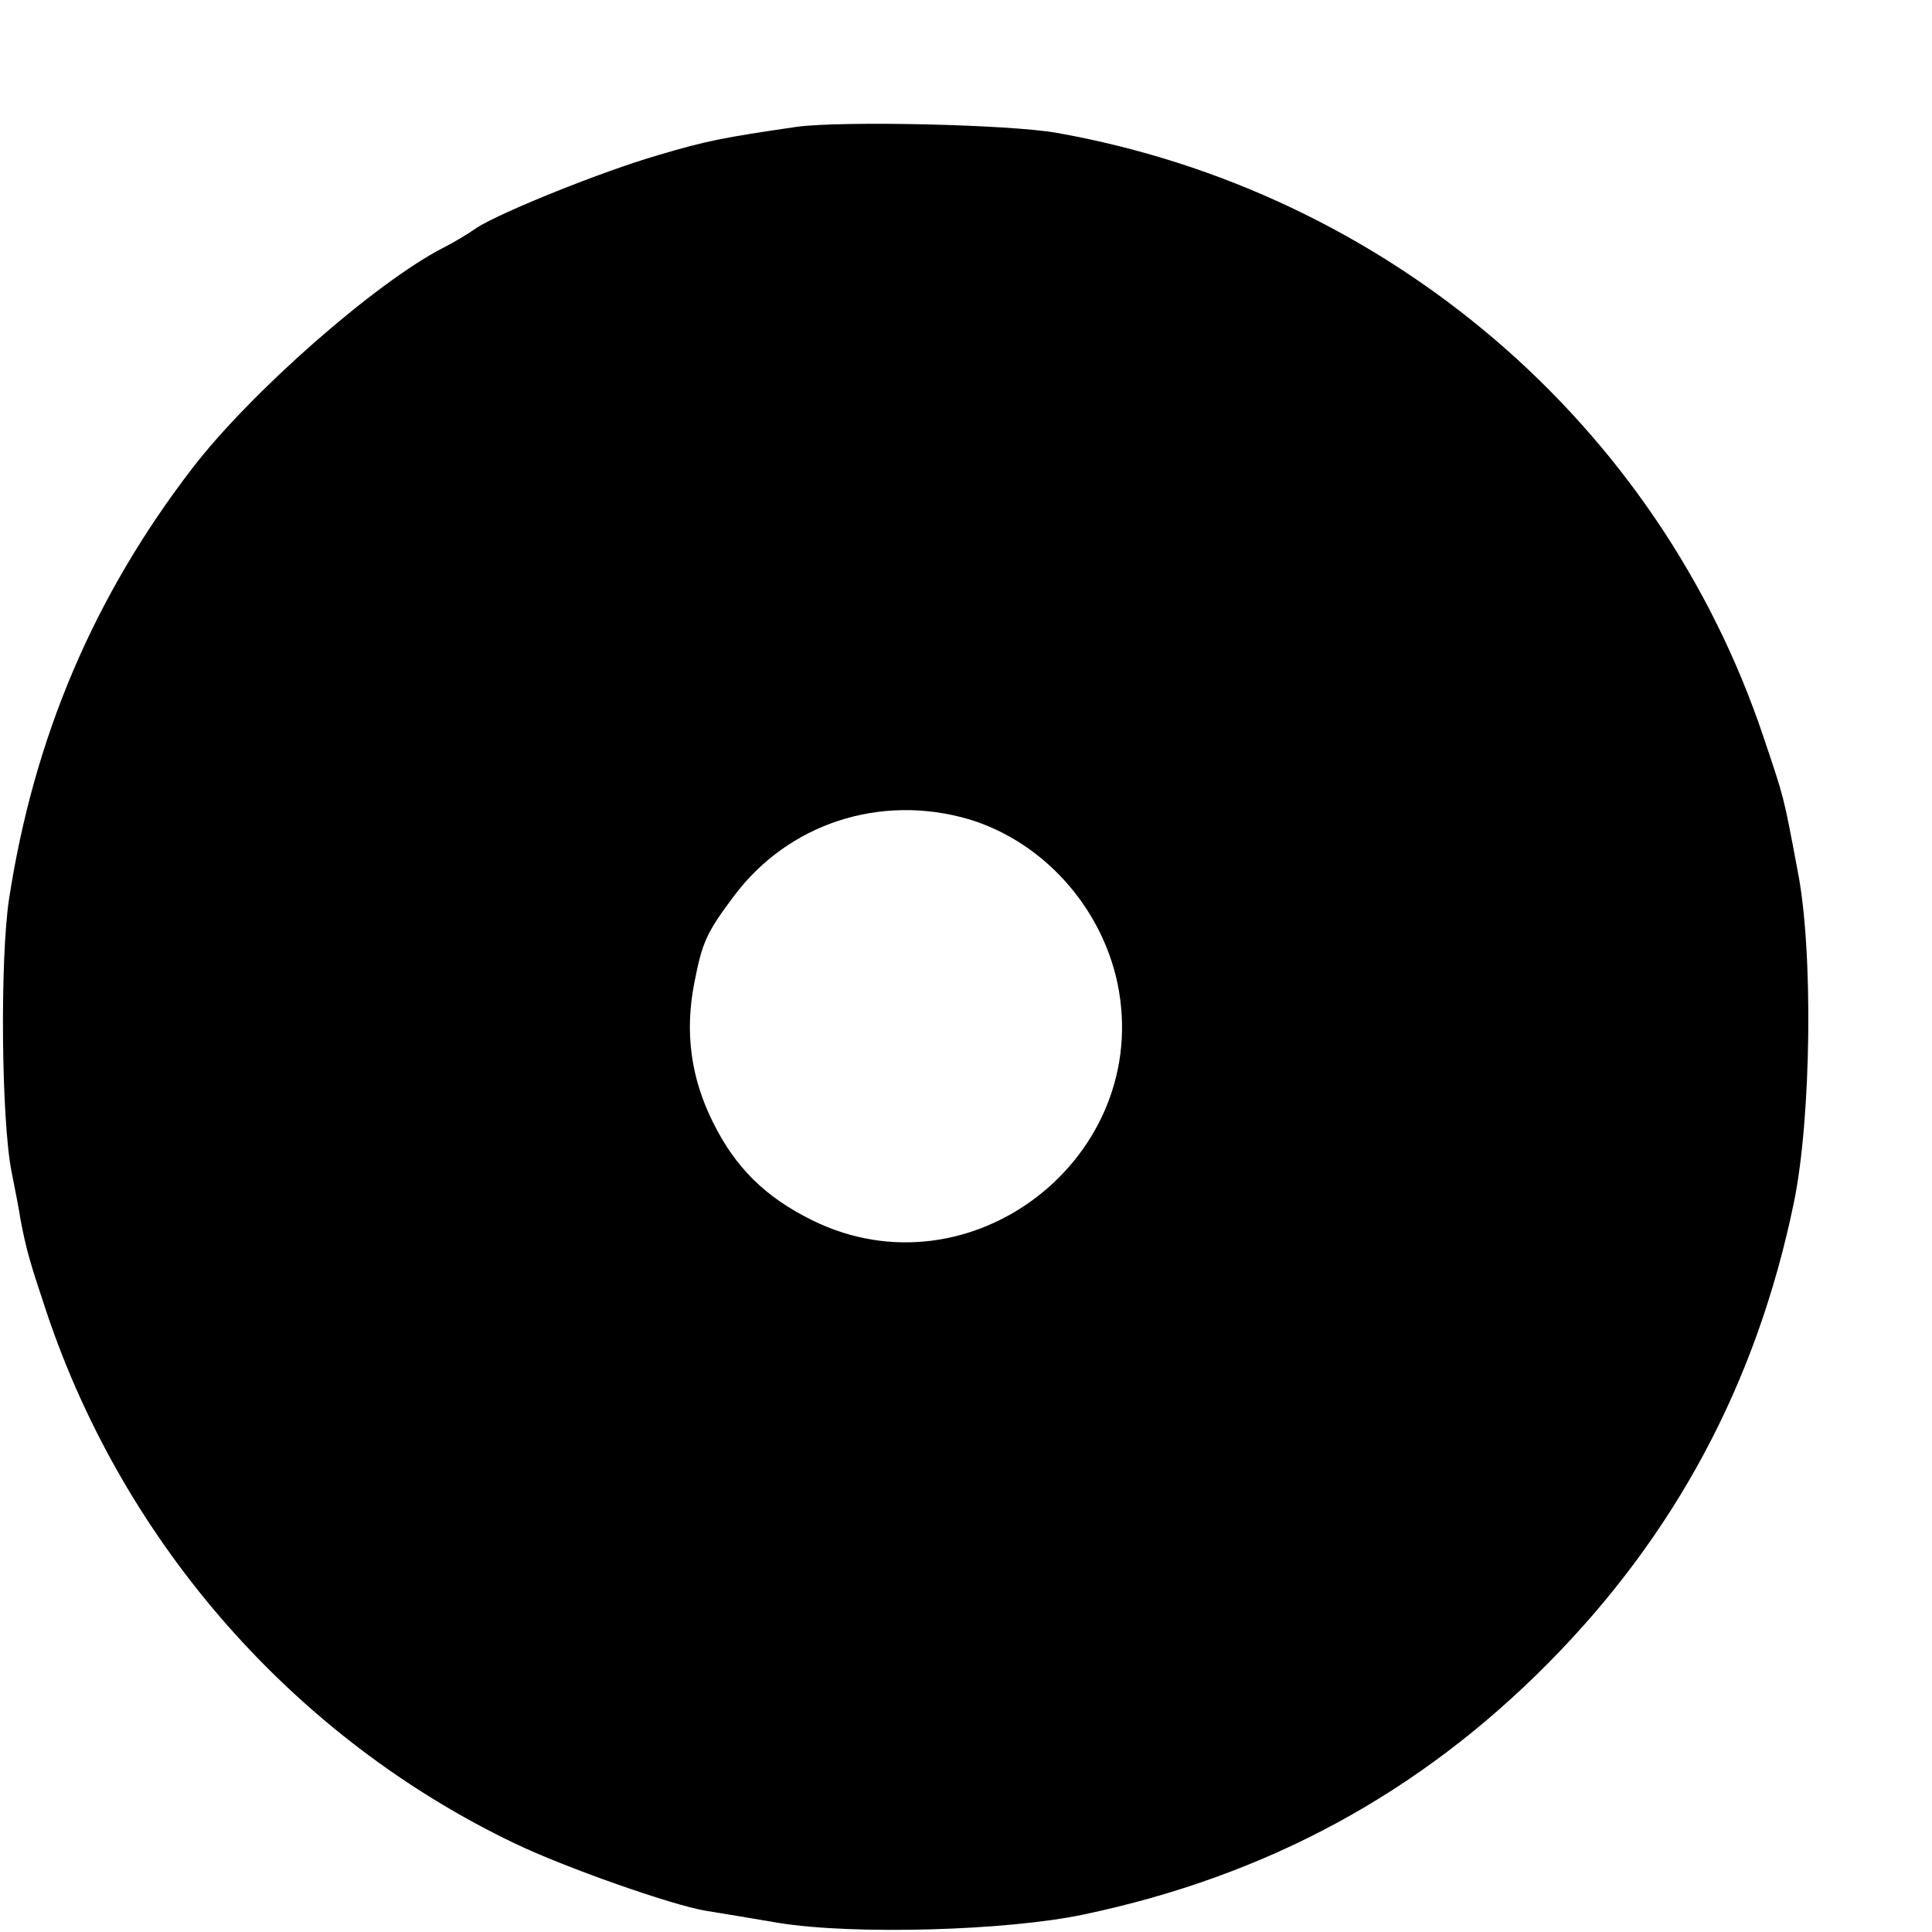 <?xml version="1.0" standalone="no"?>
<!DOCTYPE svg PUBLIC "-//W3C//DTD SVG 20010904//EN"
 "http://www.w3.org/TR/2001/REC-SVG-20010904/DTD/svg10.dtd">
<svg version="1.0" xmlns="http://www.w3.org/2000/svg"
 width="16pt" height="16pt" viewBox="0 0 16 16"
 preserveAspectRatio="xMidYMid meet">
<g transform="translate(0,16) scale(0.005,-0.005)"
fill="#000000" stroke="none">
<path d="M1320 2990 c-123 -18 -149 -23 -230 -47 -93 -27 -259 -94 -300 -120
-14 -10 -39 -25 -57 -34 -112 -58 -318 -239 -414 -364 -164 -213 -263 -447
-304 -714 -15 -98 -13 -364 4 -451 6 -30 13 -66 15 -80 10 -52 15 -69 44 -156
129 -383 411 -703 774 -877 83 -40 262 -103 318 -112 19 -3 73 -12 120 -20
124 -20 377 -13 505 14 304 64 556 201 769 416 210 212 345 463 407 762 29
139 33 420 6 553 -23 123 -22 118 -56 219 -174 520 -624 904 -1171 1001 -80
14 -355 20 -430 10z m285 -1147 c122 -37 219 -144 246 -272 59 -287 -243 -522
-506 -392 -77 38 -127 87 -164 162 -37 74 -47 150 -31 231 13 67 20 83 65 143
90 121 243 171 390 128z"/>
</g>
</svg>
